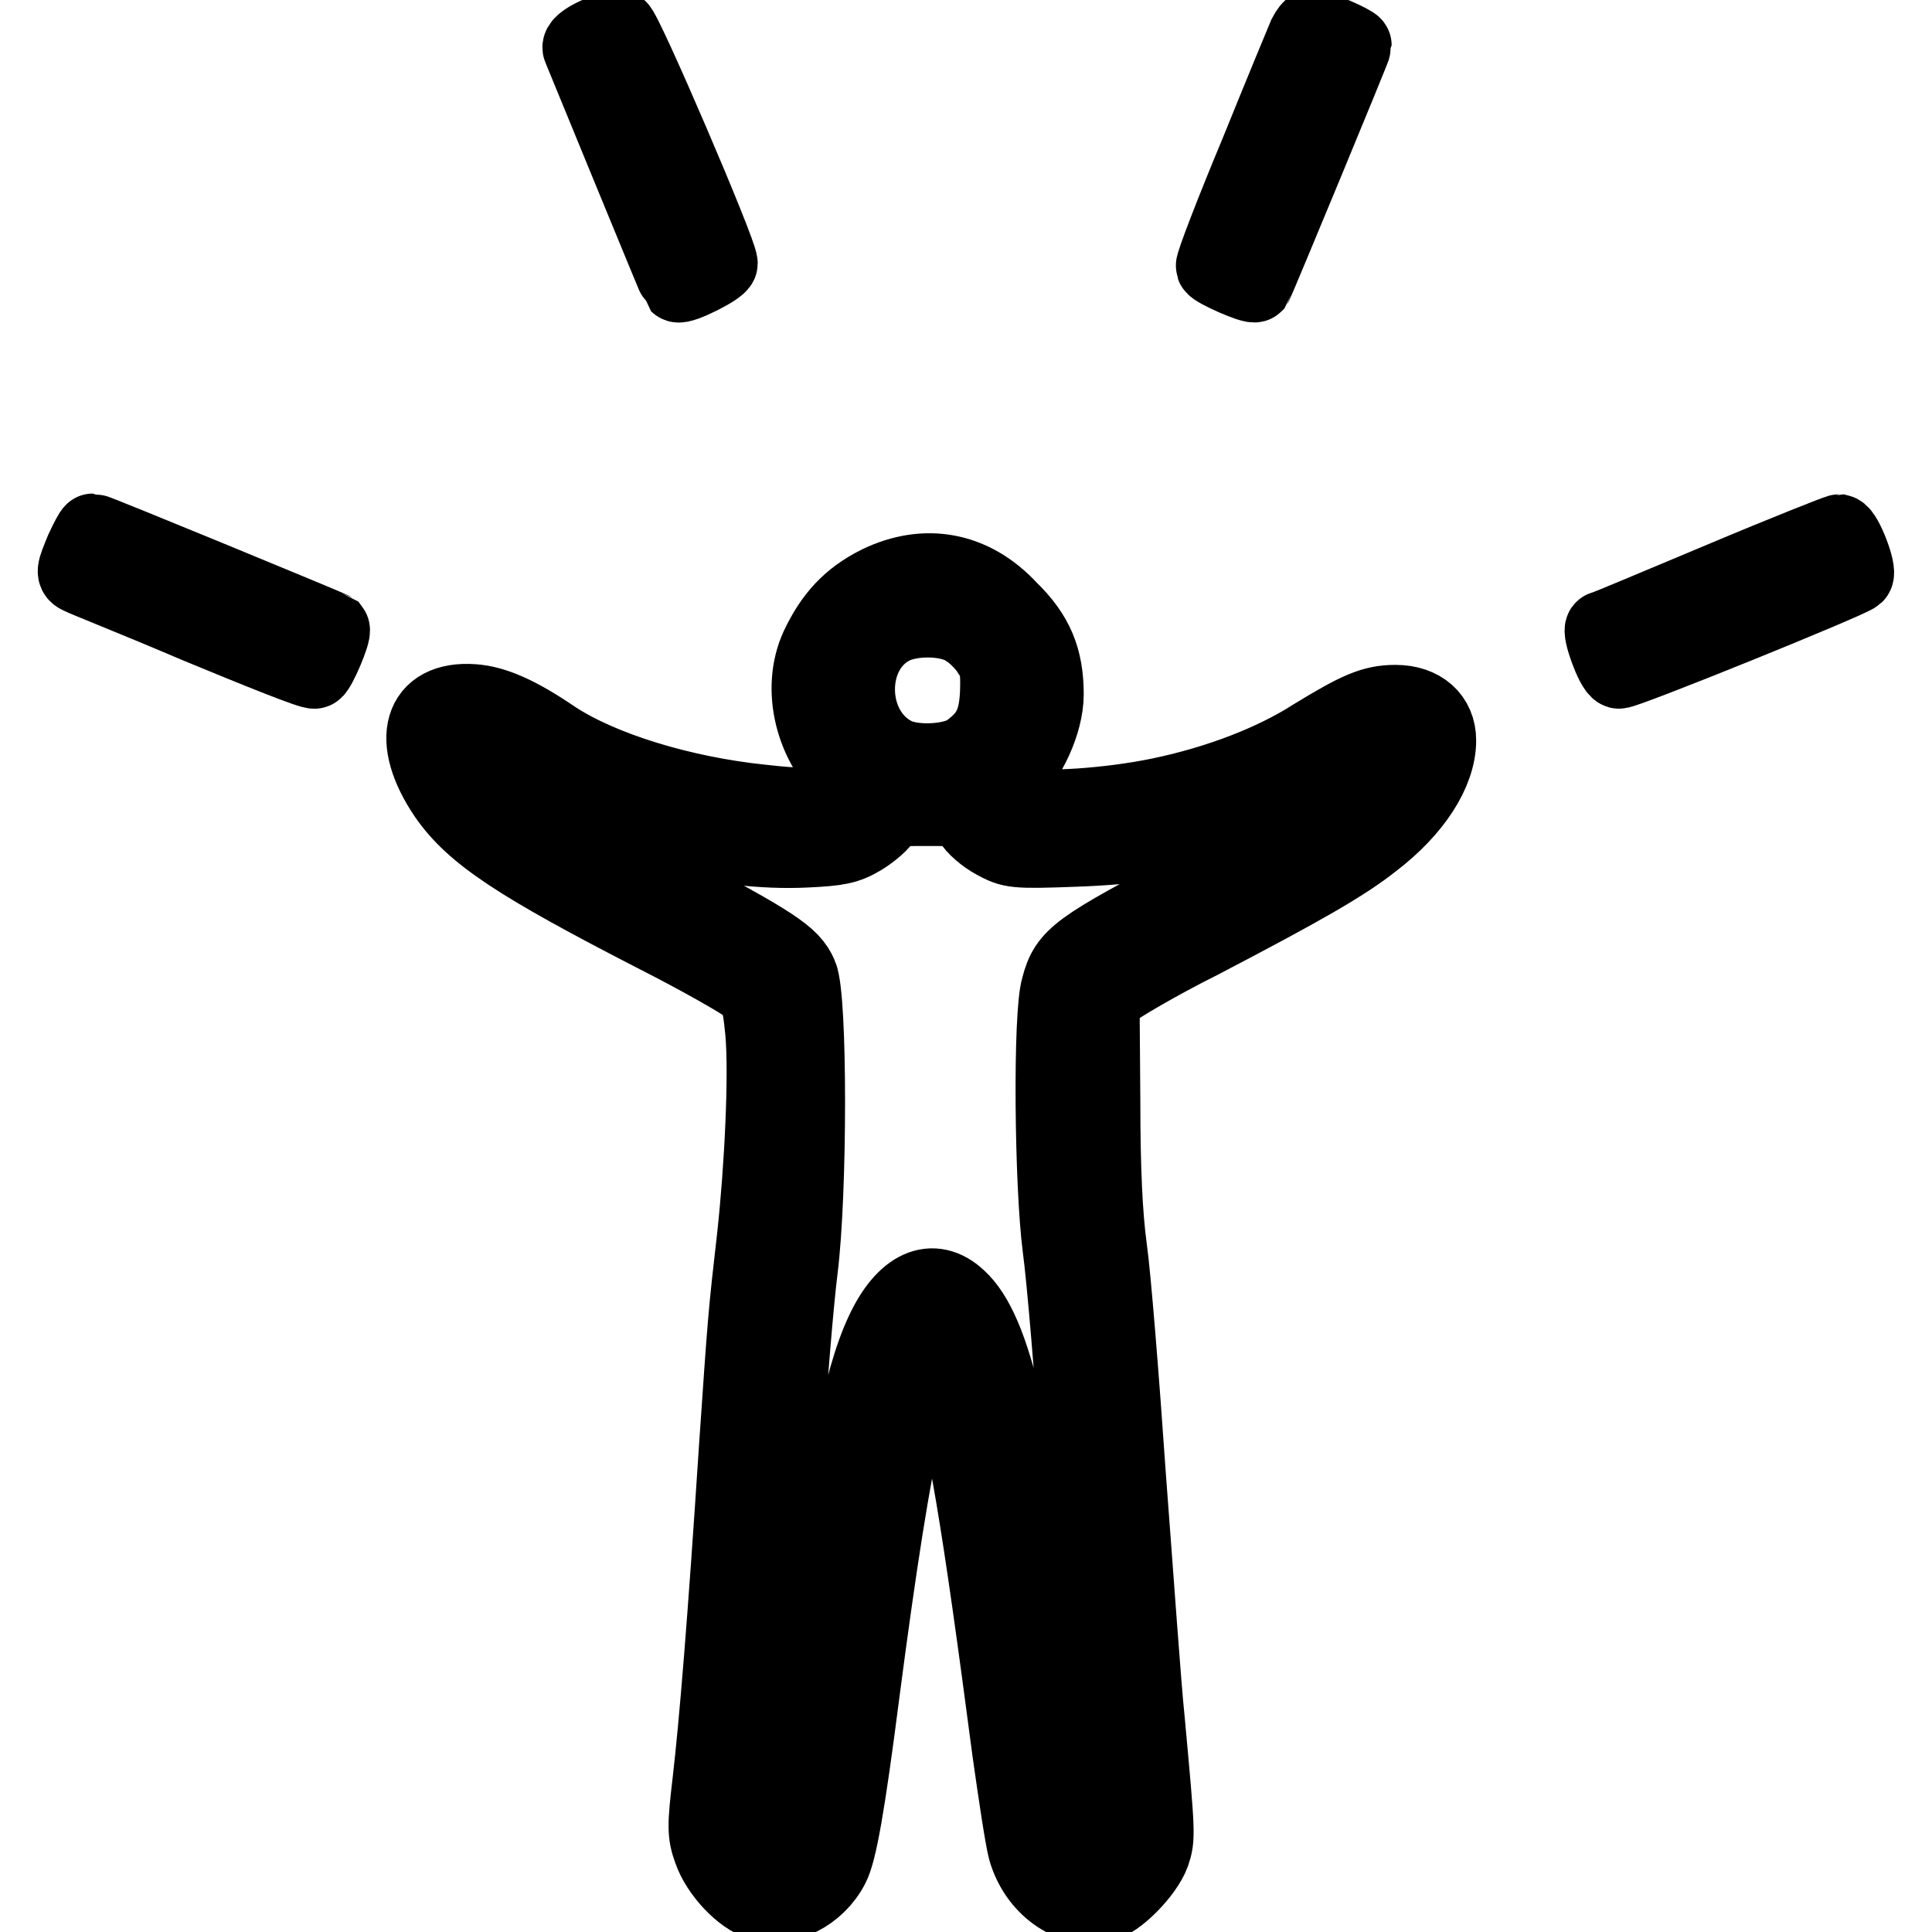<?xml version="1.0" encoding="utf-8"?>
<!-- Svg Vector Icons : http://www.onlinewebfonts.com/icon -->
<!DOCTYPE svg PUBLIC "-//W3C//DTD SVG 1.1//EN" "http://www.w3.org/Graphics/SVG/1.1/DTD/svg11.dtd">
<svg version="1.1" xmlns="http://www.w3.org/2000/svg" xmlns:xlink="http://www.w3.org/1999/xlink" x="0px" y="0px" viewBox="0 0 256 256" enable-background="new 0 0 256 256" xml:space="preserve">
<g><g><g><path stroke-width="10" fill-opacity="0" stroke="#000000"  d="M78.9,4.7c-1.3,0.6-2.2,1.3-2,1.7c0.9,2.2,12.8,31.2,12.9,31.3c0.4,0.4,5.6-2.2,5.6-2.8C95.4,33.4,82.7,3.8,82,3.7C81.6,3.7,80.2,4.1,78.9,4.7z"/><path stroke-width="10" fill-opacity="0" stroke="#000000"  d="M173,4.7c-0.3,0.7-3.2,7.7-6.4,15.6c-3.3,7.9-5.9,14.7-5.8,15c0.2,0.5,5.2,2.7,5.5,2.4c0.2-0.3,13.1-31.4,13.1-31.7s-4.8-2.4-5.5-2.4C173.7,3.6,173.3,4.1,173,4.7z"/><path stroke-width="10" fill-opacity="0" stroke="#000000"  d="M11,72.8c-1.2,2.9-1.3,3.2-0.4,3.6c0.3,0.2,7.4,3,15.6,6.5c8.2,3.4,15.2,6.2,15.5,6c0.5-0.2,2.6-5.1,2.3-5.5c-0.3-0.2-31.3-13-31.7-13C12.2,70.4,11.6,71.5,11,72.8z"/><path stroke-width="10" fill-opacity="0" stroke="#000000"  d="M228.1,76.8c-8.4,3.5-15.4,6.5-15.7,6.5c-0.5,0.2,1.3,5.3,2.1,5.6c0.6,0.2,30.5-11.9,31.4-12.7c0.5-0.5-1.4-5.5-2.2-5.7C243.5,70.5,236.4,73.3,228.1,76.8z"/><path stroke-width="10" fill-opacity="0" stroke="#000000"  d="M116.4,77.3c-3.8,1.9-6.1,4.4-8,8.4c-2.6,5.6-0.7,13.2,4.3,17.5c2,1.7,2,1.7,1,2.7c-0.9,0.8-1.1,0.9-1.3,0.2s-0.6-0.7-2.8,0c-2.1,0.7-3.4,0.8-8.7,0.2c-10.6-1.1-21.3-4.4-27.5-8.5c-4.7-3.2-7.9-4.6-10.7-4.8c-7-0.5-8.6,5-3.6,12.4c3.6,5.2,9.5,9.1,28,18.6c5.9,3,11.3,6.1,12.1,6.8c1.3,1.2,1.5,1.9,1.9,6c0.5,5.6-0.1,18-1.1,27.1c-1.2,10.5-1.2,10.6-2.4,28.1c-1.5,23-2.6,36.3-3.5,44.1c-0.7,5.9-0.7,6.9,0.1,9.1c1,2.9,4.1,6.2,6.5,6.9c3.4,1,7.6-1.1,9.5-4.8c1-1.9,2.1-8.1,4-22.9c2.2-16.9,4.1-29,5.7-35.8c1.4-6.3,2.8-10.7,3.5-11.4c0.2-0.3,1,1.5,1.8,4c2.7,8.7,4.6,20.3,8.6,50.7c0.8,5.7,1.7,11.7,2.1,13.2c1.4,4.9,5.8,8.1,10,7.3c2.1-0.4,5.9-4.3,6.8-6.8c0.7-2.1,0.7-2.4-0.7-17.6c-0.5-4.7-1.5-19.2-2.5-32.3c-0.9-13.1-2-26.7-2.5-30.2c-0.6-4.4-0.9-10.5-0.9-19.6l-0.1-13.2l1.3-1.3c0.8-0.7,6-3.8,11.8-6.7c13.6-7.1,19-10.2,22.8-13.2c5.5-4.2,8.7-9.2,8.7-13.4c0-3-2.2-5-5.7-5c-3,0-5,0.9-10.9,4.5c-5.3,3.4-12.6,6.2-20.3,7.8c-6.7,1.4-15.9,2-18.2,1.2c-1.3-0.5-1.7-0.4-1.7,0.2c0,1.2-0.9,0.9-1.5-0.6c-0.6-1.2-0.5-1.5,1.2-3c2.8-2.5,5.1-7.5,5.1-11.2c0-4.7-1.3-7.9-4.8-11.3C128.9,75.4,122.6,74.3,116.4,77.3z M128.1,83.4c1,0.6,2.4,2,3,3c1.1,1.6,1.2,2.4,1.1,5.5c-0.2,3.8-1.1,5.6-3.8,7.6c-2,1.5-7.1,1.8-9.7,0.6c-6.8-3.3-6.8-14.2-0.1-17.2C121.4,81.7,126,81.9,128.1,83.4z M68.7,102.5c5.8,3.6,11,5.8,18.6,7.8c7.2,1.8,13.8,2.6,19.6,2.3c4.1-0.2,5.3-0.4,7.3-1.6c1.3-0.8,2.7-2,3-2.7c0.6-1.2,1-1.2,5.6-1.2c5,0,5,0,5.8,1.6c0.5,0.9,1.9,2.1,3.2,2.8c2.2,1.2,2.6,1.3,10.6,1c14.9-0.5,25.6-3.7,37.4-11.1c4.3-2.7,5.4-2.8,3.5-0.3c-3.2,4.3-8.8,7.9-24.8,16.3c-15.7,8.3-17.1,9.2-18.2,13.4c-1.1,3.6-0.9,26.2,0.2,34.6c0.5,3.6,1.7,17.3,2.5,30.5c0.9,13.2,2,27.7,2.5,32.5c1.6,16.7,1.6,15.5,0.3,16.8c-3,3-3.9,0.3-6.7-21.6c-4.4-34.2-7.4-47.3-12.1-51.6c-3.4-3.2-7.2-1.5-10,4.5c-3,6.4-5.4,18.5-8.9,45.5c-2.6,20.2-3.4,24.3-4.6,24.3c-1,0-2.6-1.1-3.2-2.1c-0.4-0.7-0.3-2.9,0.2-7.6c1-7.6,2-21,3.5-44.5c0.6-9.1,1.5-19.8,2-23.8c1.3-10.2,1.3-36.2,0-39.1c-1.1-2.6-3.4-4.1-17.9-11.8c-14.2-7.5-18.7-10.3-22.2-13.7C60.4,98.3,61.5,97.9,68.7,102.5z"/></g></g></g>
</svg>